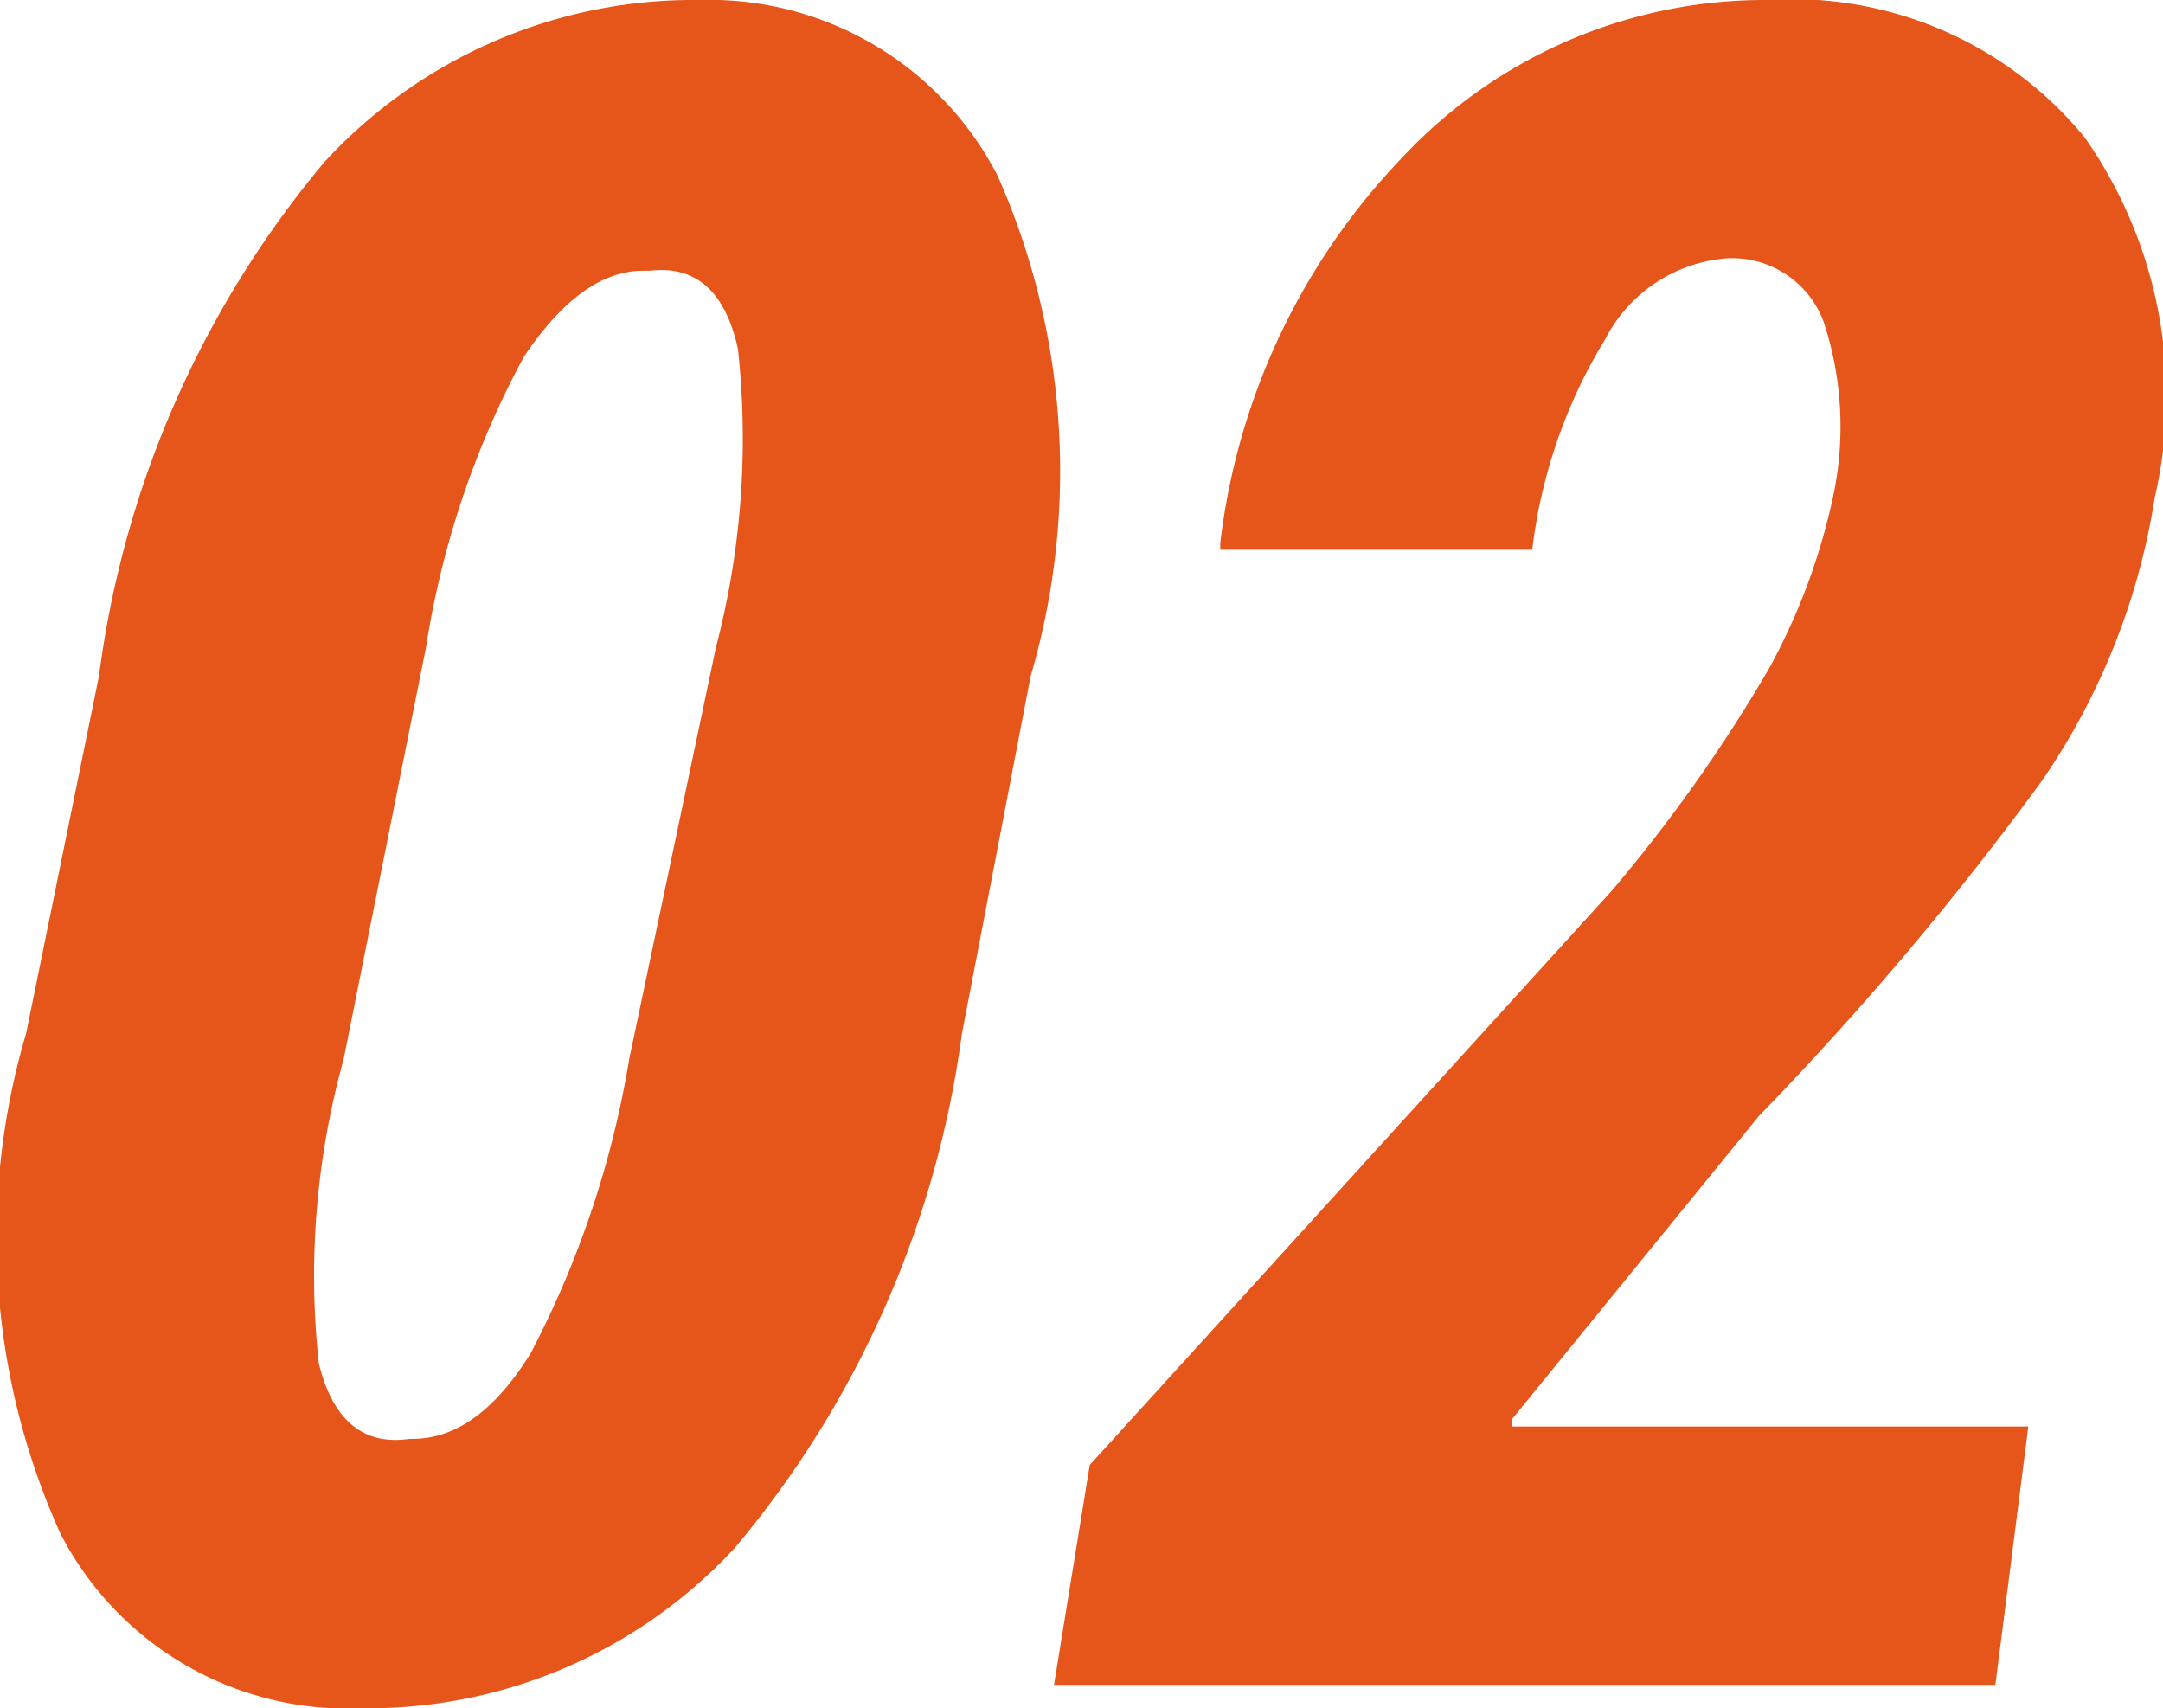 <svg xmlns="http://www.w3.org/2000/svg" width="15.74" height="12.43" viewBox="0 0 15.74 12.43">
  <defs>
    <style>
      .cls-1 {
        fill: #e65519;
      }
    </style>
  </defs>
  <g id="レイヤー_2" data-name="レイヤー 2">
    <g id="追加修正">
      <g>
        <path class="cls-1" d="M7,7.52a7.32,7.32,0,0,1-1.65,3.74,3.63,3.63,0,0,1-2.71,1.17A2.35,2.35,0,0,1,.44,11.16,5.23,5.23,0,0,1,.19,7.52l.53-2.6A7.28,7.28,0,0,1,2.36,1.18,3.65,3.65,0,0,1,5.09,0,2.36,2.36,0,0,1,7.26,1.28,5.3,5.3,0,0,1,7.5,4.92ZM5.21,4.71a6,6,0,0,0,.16-2.17c-.09-.42-.31-.61-.64-.57H4.68q-.45,0-.87.63A6.56,6.56,0,0,0,3.1,4.71l-.6,3a5.88,5.88,0,0,0-.18,2.21c.1.41.32.6.66.55H3c.29,0,.58-.17.86-.62a7.09,7.09,0,0,0,.72-2.15Z"/>
        <path class="cls-1" d="M14.52,12.26H7.67l.26-1.6,3.8-4.18a11.27,11.27,0,0,0,1.14-1.61,4.59,4.59,0,0,0,.47-1.26,2.43,2.43,0,0,0-.07-1.27.71.71,0,0,0-.71-.46,1.09,1.09,0,0,0-.88.59A3.79,3.79,0,0,0,11.15,4H8.88l0-.05a4.88,4.88,0,0,1,1.33-2.81A3.61,3.61,0,0,1,12.86,0a2.75,2.75,0,0,1,2.31,1,3.28,3.28,0,0,1,.51,2.62,5,5,0,0,1-.82,2.06A22.9,22.9,0,0,1,12.8,8.12L11,10.33l0,.05h3.76Z"/>
      </g>
    </g>
  </g>
</svg>
